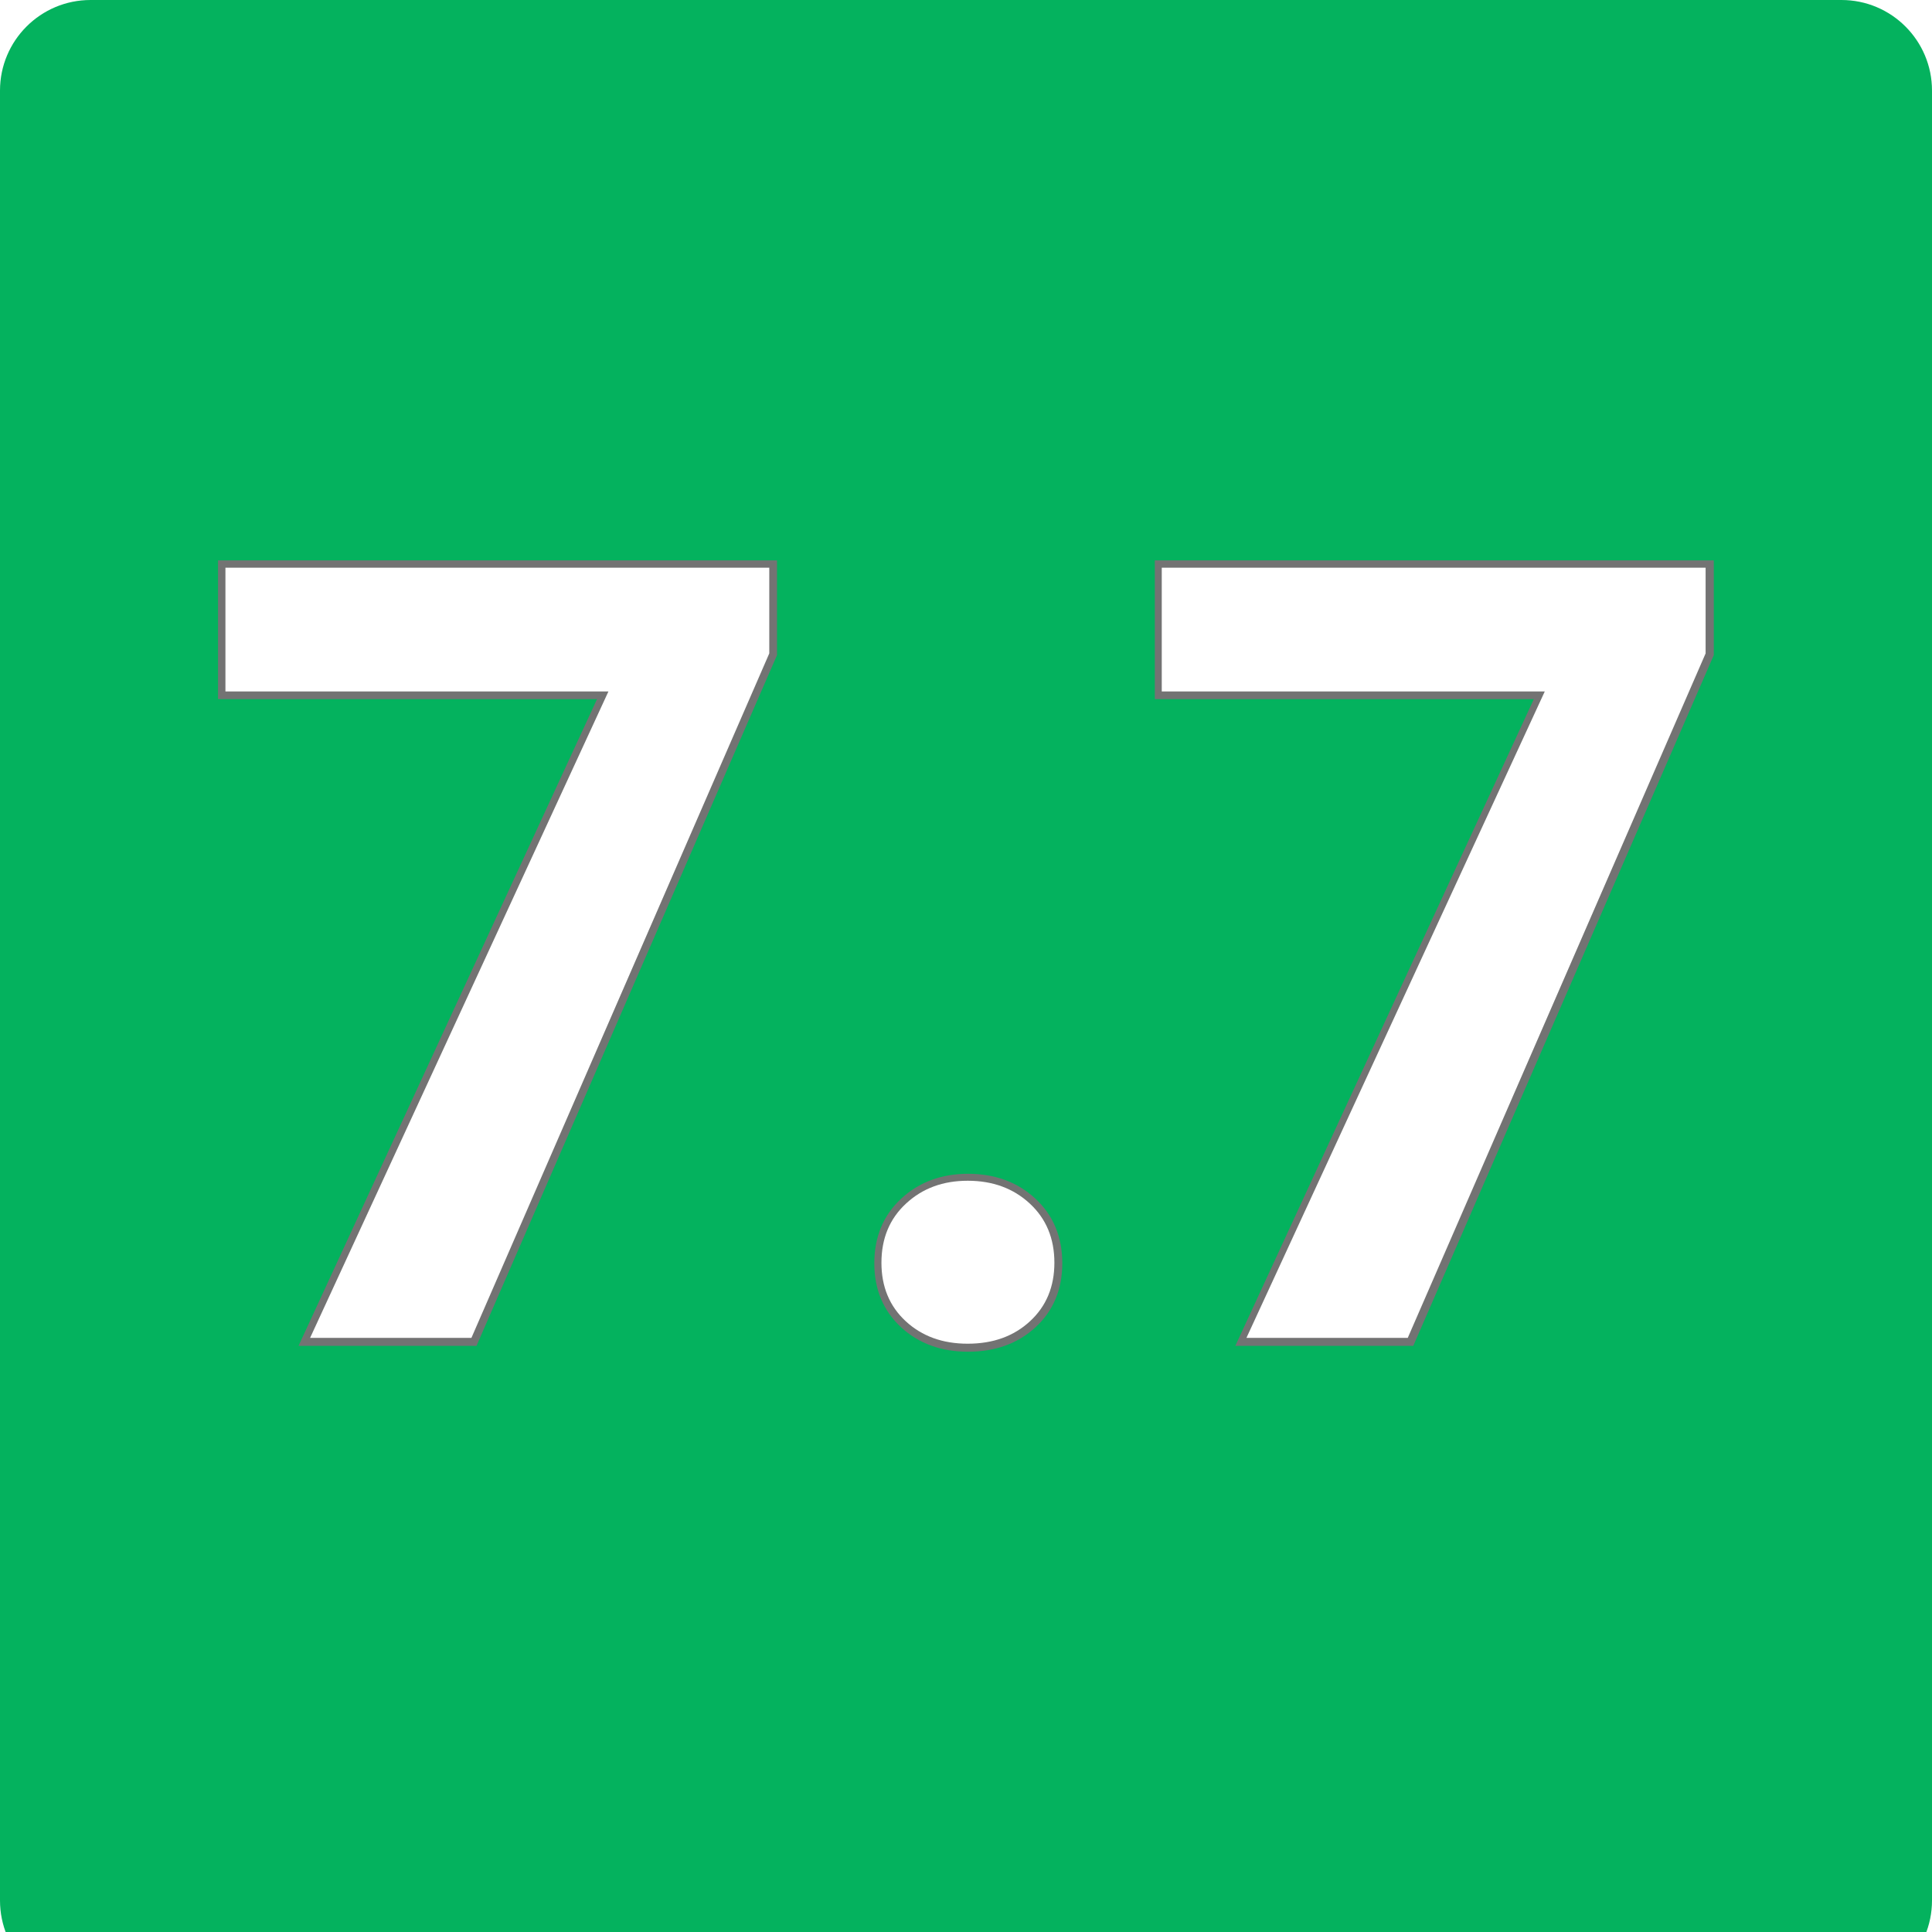 <svg xmlns="http://www.w3.org/2000/svg" xmlns:xlink="http://www.w3.org/1999/xlink" width="512" viewBox="0 0 384 384" height="512" preserveAspectRatio="xMidYMid meet"><defs><g></g><clipPath id="8886b4fce6"><path d="M 18 0 L 366 0 C 375.941 0 384 8.059 384 18 L 384 377.738 C 384 387.68 375.941 395.738 366 395.738 L 18 395.738 C 8.059 395.738 0 387.68 0 377.738 L 0 18 C 0 8.059 8.059 0 18 0 Z M 18 0 " clip-rule="nonzero"></path></clipPath></defs><rect x="-38.4" width="460.8" fill="#ffffff" y="-38.4" height="460.8" fill-opacity="1"></rect><rect x="-38.4" width="460.8" fill="#ffffff" y="-38.4" height="460.8" fill-opacity="1"></rect><g clip-path="url(#8886b4fce6)"><rect x="-38.4" width="460.8" fill="#04b25e" y="-38.4" height="460.8" fill-opacity="1"></rect></g><path stroke-linecap="butt" transform="matrix(0.766, 0, 0, 0.766, 38.4, 42.352)" fill="none" stroke-linejoin="miter" d="M 149.553 114.295 L 72.237 291.998 L 30.35 291.998 L 107.803 124.182 L 8.375 124.182 L 8.375 92.05 L 149.553 92.05 Z M 178.665 272.498 C 178.665 266.181 180.793 261.054 185.053 257.12 C 189.308 253.181 194.64 251.212 201.048 251.212 C 207.548 251.212 212.93 253.181 217.185 257.12 C 221.445 261.054 223.573 266.181 223.573 272.498 C 223.573 278.727 221.466 283.783 217.257 287.676 C 213.042 291.564 207.639 293.513 201.048 293.513 C 194.548 293.513 189.196 291.564 184.981 287.676 C 180.772 283.783 178.665 278.727 178.665 272.498 Z M 392.623 114.295 L 315.307 291.998 L 273.425 291.998 L 350.878 124.182 L 251.45 124.182 L 251.45 92.05 L 392.623 92.05 Z M 392.623 114.295 " stroke="#737373" stroke-width="3.867" stroke-opacity="1" stroke-miterlimit="4"></path><g fill="#ffffff" fill-opacity="1"><g transform="translate(38.4, 265.916)"><g><path d="M 114.5 -136.047 L 55.297 0 L 23.234 0 L 82.531 -128.484 L 6.406 -128.484 L 6.406 -153.078 L 114.5 -153.078 Z M 114.5 -136.047 "></path></g></g><g transform="translate(161.943, 265.916)"><g><path d="M 13.25 -14.938 C 13.25 -19.77 14.879 -23.691 18.141 -26.703 C 21.398 -29.723 25.484 -31.234 30.391 -31.234 C 35.359 -31.234 39.473 -29.723 42.734 -26.703 C 45.992 -23.691 47.625 -19.77 47.625 -14.938 C 47.625 -10.164 46.008 -6.289 42.781 -3.312 C 39.562 -0.332 35.43 1.156 30.391 1.156 C 25.41 1.156 21.305 -0.332 18.078 -3.312 C 14.859 -6.289 13.25 -10.164 13.25 -14.938 Z M 13.25 -14.938 "></path></g></g><g transform="translate(224.504, 265.916)"><g><path d="M 114.5 -136.047 L 55.297 0 L 23.234 0 L 82.531 -128.484 L 6.406 -128.484 L 6.406 -153.078 L 114.5 -153.078 Z M 114.5 -136.047 "></path></g></g></g></svg>